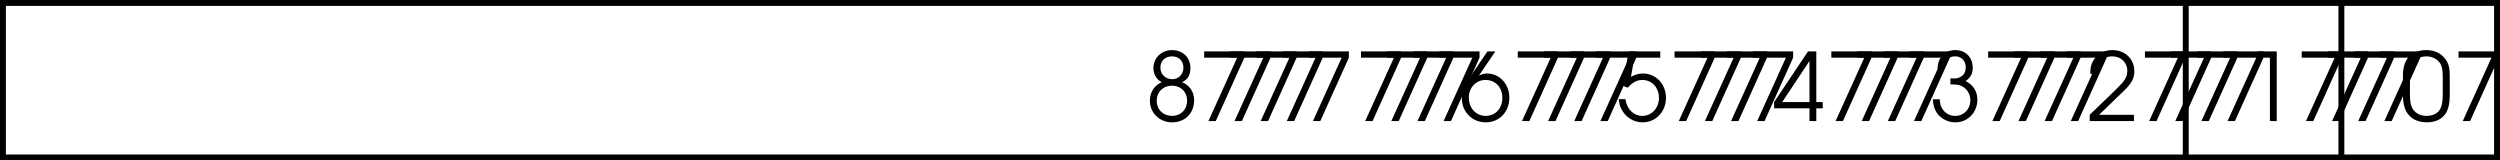 <svg xmlns="http://www.w3.org/2000/svg" xmlns:xlink="http://www.w3.org/1999/xlink" width="212" height="13.602"><defs><path id="a" d="M1.344-3.297c-.657.313-1 .86-1 1.578C.344-.687 1.156.11 2.234.11c1.079 0 1.86-.765 1.86-1.859 0-.719-.36-1.266-1.016-1.547.485-.234.703-.61.703-1.187 0-.907-.64-1.532-1.562-1.532-.89 0-1.578.657-1.578 1.532 0 .328.125.656.312.875.094.125.188.187.39.312zM2.219-3c.75 0 1.281.531 1.281 1.266 0 .765-.531 1.296-1.266 1.296-.765 0-1.312-.53-1.312-1.296C.922-2.47 1.469-3 2.219-3Zm0-2.484c.578 0 .969.39.969.953 0 .562-.407.984-.938.984-.594 0-1.016-.422-1.016-.984 0-.563.407-.953.985-.953zm0 0"/><path id="b" d="M.875 0H1.5l2.422-5.375v-.531H.516v.531h2.796Zm0 0"/><path id="c" d="M2.375-5.906.906-3.734C.344-2.891.203-2.547.203-1.938.203-.78 1.078.11 2.234.11c1.157 0 2-.89 2-2.093 0-1.141-.828-2.047-1.875-2.047-.265 0-.437.047-.703.172l1.39-2.047Zm-.156 2.422c.828 0 1.422.625 1.422 1.515 0 .89-.579 1.532-1.407 1.532-.828 0-1.437-.657-1.437-1.547 0-.86.61-1.5 1.422-1.5zm0 0"/><path id="d" d="m.531-3 .453.172c.375-.438.766-.656 1.235-.656.812 0 1.406.656 1.406 1.515 0 .86-.61 1.532-1.406 1.532C1.469-.438.89-1.016.78-1.86H.203c.063.39.094.562.203.78C.75-.343 1.453.11 2.234.11 3.36.11 4.22-.797 4.22-1.969c0-1.156-.844-2.062-1.953-2.062-.36 0-.657.093-1.016.281l.281-1.625h2.203v-.531H1.063Zm0 0"/><path id="e" d="M3.094 0h.578v-1.078h.547v-.531h-.547v-4.297h-.703L.094-1.61v.53h3zm0-1.61H.78l2.313-3.484zm0 0"/><path id="f" d="M1.234-4.438c.016-.671.344-1.046.922-1.046.531 0 .89.39.89.937 0 .578-.39.938-1 .938-.062 0-.062 0-.296-.016v.516c.39.015.531.015.688.046.593.157 1 .672 1 1.297 0 .75-.547 1.329-1.282 1.329a1.27 1.27 0 0 1-1.078-.579c-.14-.203-.203-.421-.234-.828H.266c.015.422.093.719.25 1.016.328.578.953.937 1.671.937 1.032 0 1.844-.843 1.844-1.906 0-.703-.328-1.25-1-1.594.422-.28.61-.64.61-1.125 0-.89-.61-1.5-1.485-1.5-.89 0-1.469.61-1.5 1.579zm0 0"/><path id="g" d="M.266 0h3.75v-.531H1.062L2.954-2.36c.844-.782 1.094-1.22 1.094-1.86 0-1.047-.781-1.797-1.86-1.797-.828 0-1.468.438-1.75 1.157-.093.28-.124.437-.124.859H.89c0-.375.046-.594.156-.813.203-.421.625-.671 1.125-.671.75 0 1.281.515 1.281 1.234 0 .36-.125.656-.406 1-.188.203-.235.25-.703.719l-2.078 2zm0 0"/><path id="h" d="M2.25 0h.578v-5.906H1.234v.531H2.25Zm0 0"/><path id="i" d="M.234-2.156c0 .594.11 1.047.297 1.375.344.578.938.89 1.735.89.703 0 1.25-.25 1.578-.734.234-.344.36-.875.36-1.531v-1.672c0-.672-.095-1.031-.345-1.39-.359-.516-.937-.798-1.64-.798-.672 0-1.203.235-1.563.657-.281.375-.422.828-.422 1.53zM3.61-2.25c0 .516-.062.938-.187 1.172-.203.422-.625.64-1.188.64-.5 0-.89-.187-1.14-.546C.906-1.25.828-1.641.828-2.25v-1.453c0-.547.063-.906.203-1.156.235-.391.672-.625 1.188-.625.484 0 .875.203 1.125.53.203.266.265.61.265 1.25zm0 0"/></defs><g transform="translate(176.727 -778.625)"><use xlink:href="#a" width="100%" height="100%" x="-79.56" y="788.889"/><use xlink:href="#b" width="100%" height="100%" x="-75.128" y="788.889"/><use xlink:href="#b" width="100%" height="100%" x="-72.912" y="788.889"/><use xlink:href="#b" width="100%" height="100%" x="-70.696" y="788.889"/><use xlink:href="#b" width="100%" height="100%" x="-68.48" y="788.889"/><use xlink:href="#b" width="100%" height="100%" x="-66.264" y="788.889"/><use xlink:href="#b" width="100%" height="100%" x="-61.832" y="788.889"/><use xlink:href="#b" width="100%" height="100%" x="-59.616" y="788.889"/><use xlink:href="#b" width="100%" height="100%" x="-57.4" y="788.889"/><use xlink:href="#b" width="100%" height="100%" x="-55.184" y="788.889"/><use xlink:href="#c" width="100%" height="100%" x="-52.968" y="788.889"/><use xlink:href="#b" width="100%" height="100%" x="-48.536" y="788.889"/><use xlink:href="#b" width="100%" height="100%" x="-46.32" y="788.889"/><use xlink:href="#b" width="100%" height="100%" x="-44.104" y="788.889"/><use xlink:href="#b" width="100%" height="100%" x="-41.888" y="788.889"/><use xlink:href="#d" width="100%" height="100%" x="-39.672" y="788.889"/><use xlink:href="#b" width="100%" height="100%" x="-35.24" y="788.889"/><use xlink:href="#b" width="100%" height="100%" x="-33.024" y="788.889"/><use xlink:href="#b" width="100%" height="100%" x="-30.808" y="788.889"/><use xlink:href="#b" width="100%" height="100%" x="-28.592" y="788.889"/><use xlink:href="#e" width="100%" height="100%" x="-26.376" y="788.889"/><use xlink:href="#b" width="100%" height="100%" x="-21.944" y="788.889"/><use xlink:href="#b" width="100%" height="100%" x="-19.728" y="788.889"/><use xlink:href="#b" width="100%" height="100%" x="-17.512" y="788.889"/><use xlink:href="#b" width="100%" height="100%" x="-15.296" y="788.889"/><use xlink:href="#f" width="100%" height="100%" x="-13.08" y="788.889"/><use xlink:href="#b" width="100%" height="100%" x="-8.648" y="788.889"/><use xlink:href="#b" width="100%" height="100%" x="-6.432" y="788.889"/><use xlink:href="#b" width="100%" height="100%" x="-4.216" y="788.889"/><use xlink:href="#b" width="100%" height="100%" x="-2" y="788.889"/><use xlink:href="#g" width="100%" height="100%" x=".216" y="788.889"/><use xlink:href="#b" width="100%" height="100%" x="4.648" y="788.889"/><use xlink:href="#b" width="100%" height="100%" x="6.864" y="788.889"/><use xlink:href="#b" width="100%" height="100%" x="9.08" y="788.889"/><use xlink:href="#b" width="100%" height="100%" x="11.296" y="788.889"/><use xlink:href="#h" width="100%" height="100%" x="13.512" y="788.889"/><use xlink:href="#b" width="100%" height="100%" x="17.944" y="788.889"/><use xlink:href="#b" width="100%" height="100%" x="20.16" y="788.889"/><use xlink:href="#b" width="100%" height="100%" x="22.376" y="788.889"/><use xlink:href="#b" width="100%" height="100%" x="24.592" y="788.889"/><use xlink:href="#i" width="100%" height="100%" x="26.808" y="788.889"/><use xlink:href="#b" width="100%" height="100%" x="31.24" y="788.889"/></g><path fill="none" stroke="#000" stroke-miterlimit="10" stroke-width=".5" d="M211.75 13.352V.25H.25v13.102zM185.352.25v13.102M198.55.25v13.102"/></svg>
